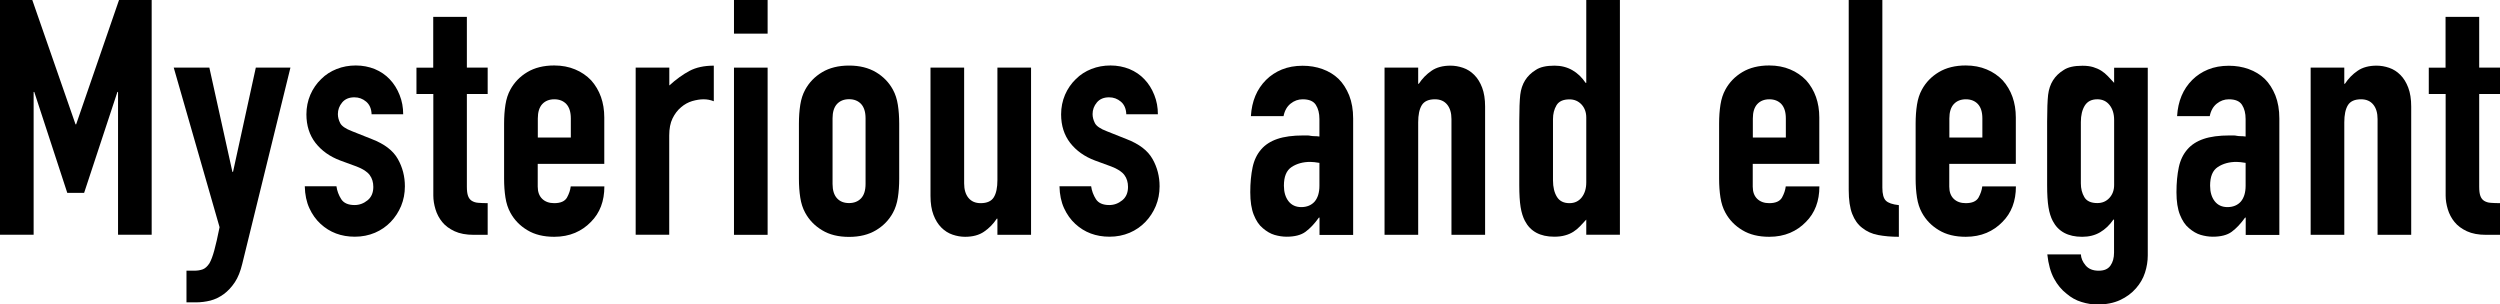 <?xml version="1.0" encoding="UTF-8"?>
<svg id="_レイヤー_2" data-name="レイヤー 2" xmlns="http://www.w3.org/2000/svg" width="278.72" height="33.93" viewBox="0 0 278.72 33.93">
  <g id="_背景" data-name="背景">
    <g>
      <path d="M0,26.17V0h3.6l4.82,13.86h.07L13.27,0h3.64v26.17h-3.75v-15.92h-.07l-3.71,11.25h-1.88l-3.68-11.25h-.07v15.92H0Z"/>
      <path d="M19.37,7.54h3.97l2.57,11.62h.07l2.54-11.62h3.86l-5.37,21.87c-.2.83-.47,1.52-.83,2.06-.36.54-.77.98-1.23,1.32-.47.34-.96.58-1.49.72-.53.13-1.07.2-1.64.2h-1.03v-3.53h.85c.37,0,.69-.05.96-.15.27-.1.51-.32.74-.66.2-.34.38-.83.55-1.45.17-.62.37-1.49.59-2.59l-5.11-17.79Z"/>
      <path d="M41.43,12.76c-.02-.64-.23-1.11-.61-1.43-.38-.32-.81-.48-1.31-.48-.59,0-1.04.19-1.36.57-.32.38-.48.82-.48,1.3,0,.34.09.68.26,1.01.17.33.61.63,1.32.9l2.21.88c1.4.54,2.36,1.27,2.89,2.21.53.93.79,1.95.79,3.05,0,.78-.14,1.51-.42,2.19-.28.67-.67,1.27-1.16,1.78-.49.51-1.08.92-1.76,1.21-.69.29-1.43.44-2.24.44-1.52,0-2.79-.48-3.82-1.43-.51-.47-.93-1.05-1.25-1.75-.32-.7-.49-1.51-.51-2.44h3.53c.07.51.25.99.53,1.43.28.44.78.66,1.49.66.54,0,1.02-.18,1.45-.53.43-.35.64-.85.64-1.49,0-.51-.13-.96-.4-1.32-.27-.37-.76-.69-1.47-.96l-1.8-.66c-1.18-.44-2.1-1.1-2.78-1.97-.67-.87-1.01-1.93-1.01-3.18,0-.78.15-1.51.44-2.19.29-.67.7-1.26,1.21-1.75.49-.49,1.07-.86,1.73-1.12.66-.26,1.37-.39,2.13-.39s1.46.14,2.11.4c.65.27,1.21.65,1.67,1.14.47.49.83,1.07,1.1,1.75.27.67.4,1.39.4,2.15h-3.53Z"/>
      <path d="M48.3,7.54V1.88h3.75v5.66h2.32v2.94h-2.32v10.33c0,.44.04.78.13,1.03.09.25.23.43.42.55.2.12.43.2.72.22.28.02.63.04,1.05.04v3.53h-1.54c-.86,0-1.57-.13-2.15-.4-.58-.27-1.04-.61-1.38-1.03-.34-.42-.59-.89-.75-1.42-.16-.53-.24-1.04-.24-1.53v-11.32h-1.88v-2.94h1.88Z"/>
      <path d="M67.38,18.27h-7.43v2.54c0,.59.17,1.04.5,1.36.33.32.78.48,1.34.48.71,0,1.18-.21,1.42-.62.23-.42.37-.83.42-1.25h3.75c0,1.64-.5,2.97-1.51,3.97-.49.51-1.08.92-1.76,1.21-.69.29-1.46.44-2.32.44-1.18,0-2.18-.24-3-.74-.82-.49-1.45-1.14-1.89-1.95-.27-.49-.45-1.05-.55-1.69-.1-.64-.15-1.34-.15-2.1v-6.14c0-.76.05-1.46.15-2.1.1-.64.28-1.2.55-1.69.44-.81,1.07-1.46,1.89-1.95.82-.49,1.82-.74,3-.74.86,0,1.64.15,2.33.44.7.29,1.29.7,1.78,1.21.98,1.1,1.47,2.49,1.47,4.15v5.15ZM59.96,15.33h3.68v-2.13c0-.71-.17-1.24-.5-1.6-.33-.35-.78-.53-1.34-.53s-1.01.18-1.34.53c-.33.36-.5.89-.5,1.6v2.13Z"/>
      <path d="M70.87,26.17V7.54h3.75v1.99c.76-.69,1.51-1.23,2.24-1.62.73-.39,1.64-.59,2.72-.59v3.97c-.37-.15-.75-.22-1.14-.22s-.81.07-1.27.2c-.45.14-.86.36-1.23.68-.39.32-.71.74-.96,1.25-.25.51-.37,1.15-.37,1.91v11.06h-3.75Z"/>
      <path d="M81.83,3.75V0h3.75v3.75h-3.75ZM81.83,26.17V7.54h3.75v18.64h-3.75Z"/>
      <path d="M89.07,13.79c0-.76.05-1.46.15-2.1.1-.64.28-1.2.55-1.69.44-.81,1.07-1.46,1.89-1.95.82-.49,1.82-.74,3-.74s2.17.25,3,.74c.82.49,1.45,1.14,1.89,1.95.27.49.45,1.05.55,1.69.1.64.15,1.34.15,2.1v6.14c0,.76-.05,1.46-.15,2.1-.1.64-.28,1.2-.55,1.69-.44.81-1.07,1.46-1.89,1.95-.82.49-1.82.74-3,.74s-2.18-.24-3-.74c-.82-.49-1.45-1.14-1.89-1.95-.27-.49-.45-1.05-.55-1.69-.1-.64-.15-1.34-.15-2.1v-6.14ZM92.82,20.51c0,.71.17,1.24.5,1.6.33.36.78.53,1.34.53s1.01-.18,1.34-.53c.33-.35.5-.89.5-1.6v-7.32c0-.71-.17-1.24-.5-1.6-.33-.35-.78-.53-1.34-.53s-1.01.18-1.34.53c-.33.36-.5.89-.5,1.6v7.32Z"/>
      <path d="M114.95,7.54v18.64h-3.75v-1.8h-.07c-.39.59-.86,1.07-1.42,1.45-.55.38-1.26.57-2.11.57-.47,0-.93-.08-1.4-.24-.47-.16-.88-.42-1.25-.79-.37-.37-.66-.84-.88-1.42-.22-.58-.33-1.28-.33-2.11V7.54h3.75v12.9c0,.69.16,1.23.48,1.62.32.39.77.59,1.36.59.71,0,1.2-.22,1.47-.66.27-.44.4-1.08.4-1.91V7.54h3.75Z"/>
      <path d="M125.57,12.76c-.02-.64-.23-1.11-.61-1.43-.38-.32-.81-.48-1.31-.48-.59,0-1.04.19-1.36.57-.32.38-.48.82-.48,1.3,0,.34.09.68.26,1.01.17.33.61.63,1.32.9l2.21.88c1.4.54,2.36,1.27,2.89,2.21.53.93.79,1.95.79,3.05,0,.78-.14,1.51-.42,2.19-.28.67-.67,1.27-1.16,1.78-.49.51-1.08.92-1.76,1.21-.69.29-1.43.44-2.24.44-1.52,0-2.79-.48-3.82-1.43-.51-.47-.93-1.05-1.25-1.75-.32-.7-.49-1.51-.51-2.44h3.53c.07.51.25.99.53,1.43.28.44.78.66,1.49.66.54,0,1.02-.18,1.45-.53.43-.35.64-.85.64-1.49,0-.51-.13-.96-.4-1.32-.27-.37-.76-.69-1.47-.96l-1.8-.66c-1.18-.44-2.1-1.1-2.78-1.97-.67-.87-1.01-1.93-1.01-3.18,0-.78.15-1.51.44-2.19.29-.67.7-1.26,1.21-1.75.49-.49,1.07-.86,1.73-1.12.66-.26,1.37-.39,2.13-.39s1.46.14,2.11.4c.65.27,1.21.65,1.67,1.14.47.49.83,1.07,1.1,1.75.27.67.4,1.39.4,2.15h-3.53Z"/>
      <path d="M147.11,26.17v-1.91h-.07c-.49.69-.99,1.21-1.49,1.58-.5.37-1.21.55-2.11.55-.44,0-.89-.07-1.34-.2-.45-.13-.89-.39-1.31-.75-.42-.34-.75-.84-1.01-1.49-.26-.65-.39-1.49-.39-2.52s.09-1.98.26-2.78c.17-.8.49-1.46.96-2,.44-.51,1.04-.9,1.8-1.16.76-.26,1.73-.39,2.9-.39h.4c.15,0,.28.01.4.04.12.02.27.04.44.04s.35.01.55.04v-1.95c0-.64-.13-1.16-.4-1.58-.27-.42-.76-.62-1.47-.62-.49,0-.94.16-1.34.48-.4.32-.67.78-.79,1.4h-3.64c.1-1.67.66-3.01,1.69-4.04.49-.49,1.08-.88,1.76-1.16.69-.28,1.46-.42,2.32-.42.78,0,1.52.12,2.21.37.69.25,1.29.61,1.8,1.1.49.49.88,1.1,1.18,1.84.29.74.44,1.59.44,2.57v12.98h-3.75ZM147.11,18.16c-.42-.07-.76-.11-1.03-.11-.81,0-1.5.19-2.08.57-.58.38-.86,1.07-.86,2.08,0,.71.17,1.29.51,1.73.34.44.82.66,1.43.66s1.13-.21,1.49-.62c.35-.42.53-1,.53-1.76v-2.54Z"/>
      <path d="M154.36,26.17V7.54h3.75v1.8h.07c.39-.59.86-1.07,1.42-1.45.55-.38,1.26-.57,2.11-.57.47,0,.93.08,1.4.24.47.16.88.42,1.25.79.37.37.66.84.88,1.42.22.58.33,1.28.33,2.11v14.3h-3.75v-12.9c0-.69-.16-1.23-.48-1.62-.32-.39-.77-.59-1.36-.59-.71,0-1.2.22-1.47.66-.27.44-.4,1.08-.4,1.91v12.54h-3.75Z"/>
      <path d="M176.85,26.17v-1.69c-.25.27-.48.52-.7.75-.22.23-.47.44-.74.61-.27.17-.58.31-.92.4-.34.1-.75.15-1.21.15-1.57,0-2.66-.59-3.27-1.76-.22-.42-.38-.93-.48-1.54-.1-.61-.15-1.43-.15-2.46v-7.09c0-1.35.04-2.34.11-2.98.15-1.23.72-2.14,1.73-2.76.47-.32,1.16-.48,2.1-.48.73,0,1.39.17,1.97.5s1.07.8,1.49,1.42h.07V0h3.75v26.17h-3.75ZM173.14,20.11c0,.76.15,1.37.44,1.84.29.47.76.7,1.4.7.56,0,1.02-.21,1.36-.64.34-.43.51-.99.51-1.67v-7.24c0-.59-.18-1.07-.53-1.45-.36-.38-.8-.57-1.34-.57-.71,0-1.19.22-1.45.66s-.39.96-.39,1.54v6.84Z"/>
      <path d="M202.84,18.27h-7.43v2.54c0,.59.17,1.04.5,1.36.33.32.78.48,1.34.48.71,0,1.18-.21,1.42-.62.23-.42.37-.83.42-1.25h3.75c0,1.64-.5,2.97-1.51,3.97-.49.51-1.08.92-1.76,1.21-.69.29-1.46.44-2.32.44-1.18,0-2.18-.24-3-.74-.82-.49-1.45-1.14-1.89-1.95-.27-.49-.45-1.05-.55-1.69-.1-.64-.15-1.34-.15-2.1v-6.14c0-.76.05-1.46.15-2.1.1-.64.28-1.2.55-1.69.44-.81,1.07-1.46,1.89-1.95.82-.49,1.82-.74,3-.74.86,0,1.64.15,2.33.44.7.29,1.29.7,1.78,1.21.98,1.1,1.47,2.49,1.47,4.15v5.15ZM195.42,15.33h3.68v-2.13c0-.71-.17-1.24-.5-1.6-.33-.35-.78-.53-1.34-.53s-1.01.18-1.34.53c-.33.36-.5.89-.5,1.6v2.13Z"/>
      <path d="M206.11,0h3.75v20.92c0,.71.13,1.19.39,1.45s.74.42,1.45.5v3.53c-.86,0-1.63-.07-2.32-.2-.69-.13-1.27-.4-1.76-.79-.49-.37-.86-.89-1.12-1.56-.26-.67-.39-1.56-.39-2.67V0Z"/>
      <path d="M224.75,18.27h-7.43v2.54c0,.59.17,1.04.5,1.36.33.32.78.48,1.34.48.71,0,1.18-.21,1.42-.62.23-.42.37-.83.42-1.25h3.75c0,1.64-.5,2.97-1.51,3.97-.49.51-1.08.92-1.76,1.21-.69.29-1.46.44-2.32.44-1.18,0-2.18-.24-3-.74-.82-.49-1.45-1.14-1.89-1.95-.27-.49-.45-1.05-.55-1.69-.1-.64-.15-1.34-.15-2.1v-6.14c0-.76.05-1.46.15-2.1.1-.64.28-1.2.55-1.69.44-.81,1.07-1.46,1.89-1.95.82-.49,1.82-.74,3-.74.86,0,1.64.15,2.33.44.7.29,1.29.7,1.78,1.21.98,1.1,1.47,2.49,1.47,4.15v5.15ZM217.33,15.33h3.68v-2.13c0-.71-.17-1.24-.5-1.6-.33-.35-.78-.53-1.34-.53s-1.01.18-1.34.53c-.33.36-.5.89-.5,1.6v2.13Z"/>
      <path d="M231.99,28.34c.02.44.2.86.53,1.25.33.39.81.59,1.45.59s1.05-.19,1.32-.57c.27-.38.4-.86.4-1.45v-3.68h-.07c-.42.61-.91,1.08-1.49,1.42s-1.24.5-2,.5c-1.57,0-2.66-.59-3.27-1.76-.22-.42-.38-.93-.48-1.54-.1-.61-.15-1.43-.15-2.46v-7.09c0-1.35.04-2.34.11-2.98.15-1.23.72-2.14,1.73-2.76.47-.32,1.16-.48,2.1-.48.46,0,.86.05,1.19.15.33.1.63.23.9.4.27.17.51.37.74.61.22.23.45.48.7.75v-1.69h3.75v20.92c0,.64-.1,1.28-.31,1.93-.21.65-.55,1.23-1.01,1.75-.47.54-1.05.97-1.76,1.3-.71.33-1.56.5-2.54.5-.56,0-1.15-.09-1.76-.28-.61-.18-1.18-.5-1.69-.94-.54-.42-1-.97-1.38-1.67s-.63-1.6-.75-2.7h3.75ZM231.99,20.44c0,.59.13,1.1.39,1.54s.74.66,1.45.66c.54,0,.99-.19,1.34-.57.35-.38.53-.86.53-1.45v-7.24c0-.69-.17-1.24-.51-1.67-.34-.43-.8-.64-1.36-.64-.64,0-1.1.23-1.4.7-.29.47-.44,1.08-.44,1.84v6.84Z"/>
      <path d="M250.37,26.17v-1.91h-.07c-.49.69-.99,1.21-1.49,1.58-.5.37-1.21.55-2.11.55-.44,0-.89-.07-1.34-.2-.45-.13-.89-.39-1.31-.75-.42-.34-.75-.84-1.01-1.49-.26-.65-.39-1.49-.39-2.52s.09-1.98.26-2.78c.17-.8.49-1.46.96-2,.44-.51,1.04-.9,1.8-1.16.76-.26,1.73-.39,2.9-.39h.4c.15,0,.28.01.4.04.12.02.27.04.44.04s.35.01.55.04v-1.95c0-.64-.13-1.16-.4-1.58-.27-.42-.76-.62-1.47-.62-.49,0-.94.16-1.34.48-.4.32-.67.78-.79,1.4h-3.64c.1-1.67.66-3.01,1.69-4.04.49-.49,1.08-.88,1.76-1.16.69-.28,1.46-.42,2.32-.42.78,0,1.52.12,2.21.37.69.25,1.29.61,1.8,1.1.49.49.88,1.1,1.18,1.84.29.74.44,1.59.44,2.57v12.98h-3.75ZM250.37,18.16c-.42-.07-.76-.11-1.03-.11-.81,0-1.5.19-2.08.57-.58.38-.86,1.07-.86,2.08,0,.71.17,1.29.51,1.73.34.44.82.66,1.43.66s1.13-.21,1.49-.62c.35-.42.53-1,.53-1.76v-2.54Z"/>
      <path d="M257.61,26.17V7.54h3.75v1.8h.07c.39-.59.86-1.07,1.42-1.45.55-.38,1.26-.57,2.11-.57.47,0,.93.08,1.4.24.47.16.88.42,1.25.79.37.37.66.84.88,1.42.22.58.33,1.28.33,2.11v14.3h-3.75v-12.9c0-.69-.16-1.23-.48-1.62-.32-.39-.77-.59-1.36-.59-.71,0-1.2.22-1.47.66-.27.44-.4,1.08-.4,1.91v12.54h-3.75Z"/>
      <path d="M272.65,7.54V1.88h3.75v5.66h2.32v2.94h-2.32v10.33c0,.44.04.78.13,1.03.09.25.23.43.42.55.2.12.43.2.72.22.28.02.63.04,1.05.04v3.53h-1.54c-.86,0-1.57-.13-2.15-.4-.58-.27-1.04-.61-1.38-1.03-.34-.42-.59-.89-.75-1.42-.16-.53-.24-1.04-.24-1.53v-11.32h-1.88v-2.94h1.88Z"/>
    </g>
  </g>
</svg>